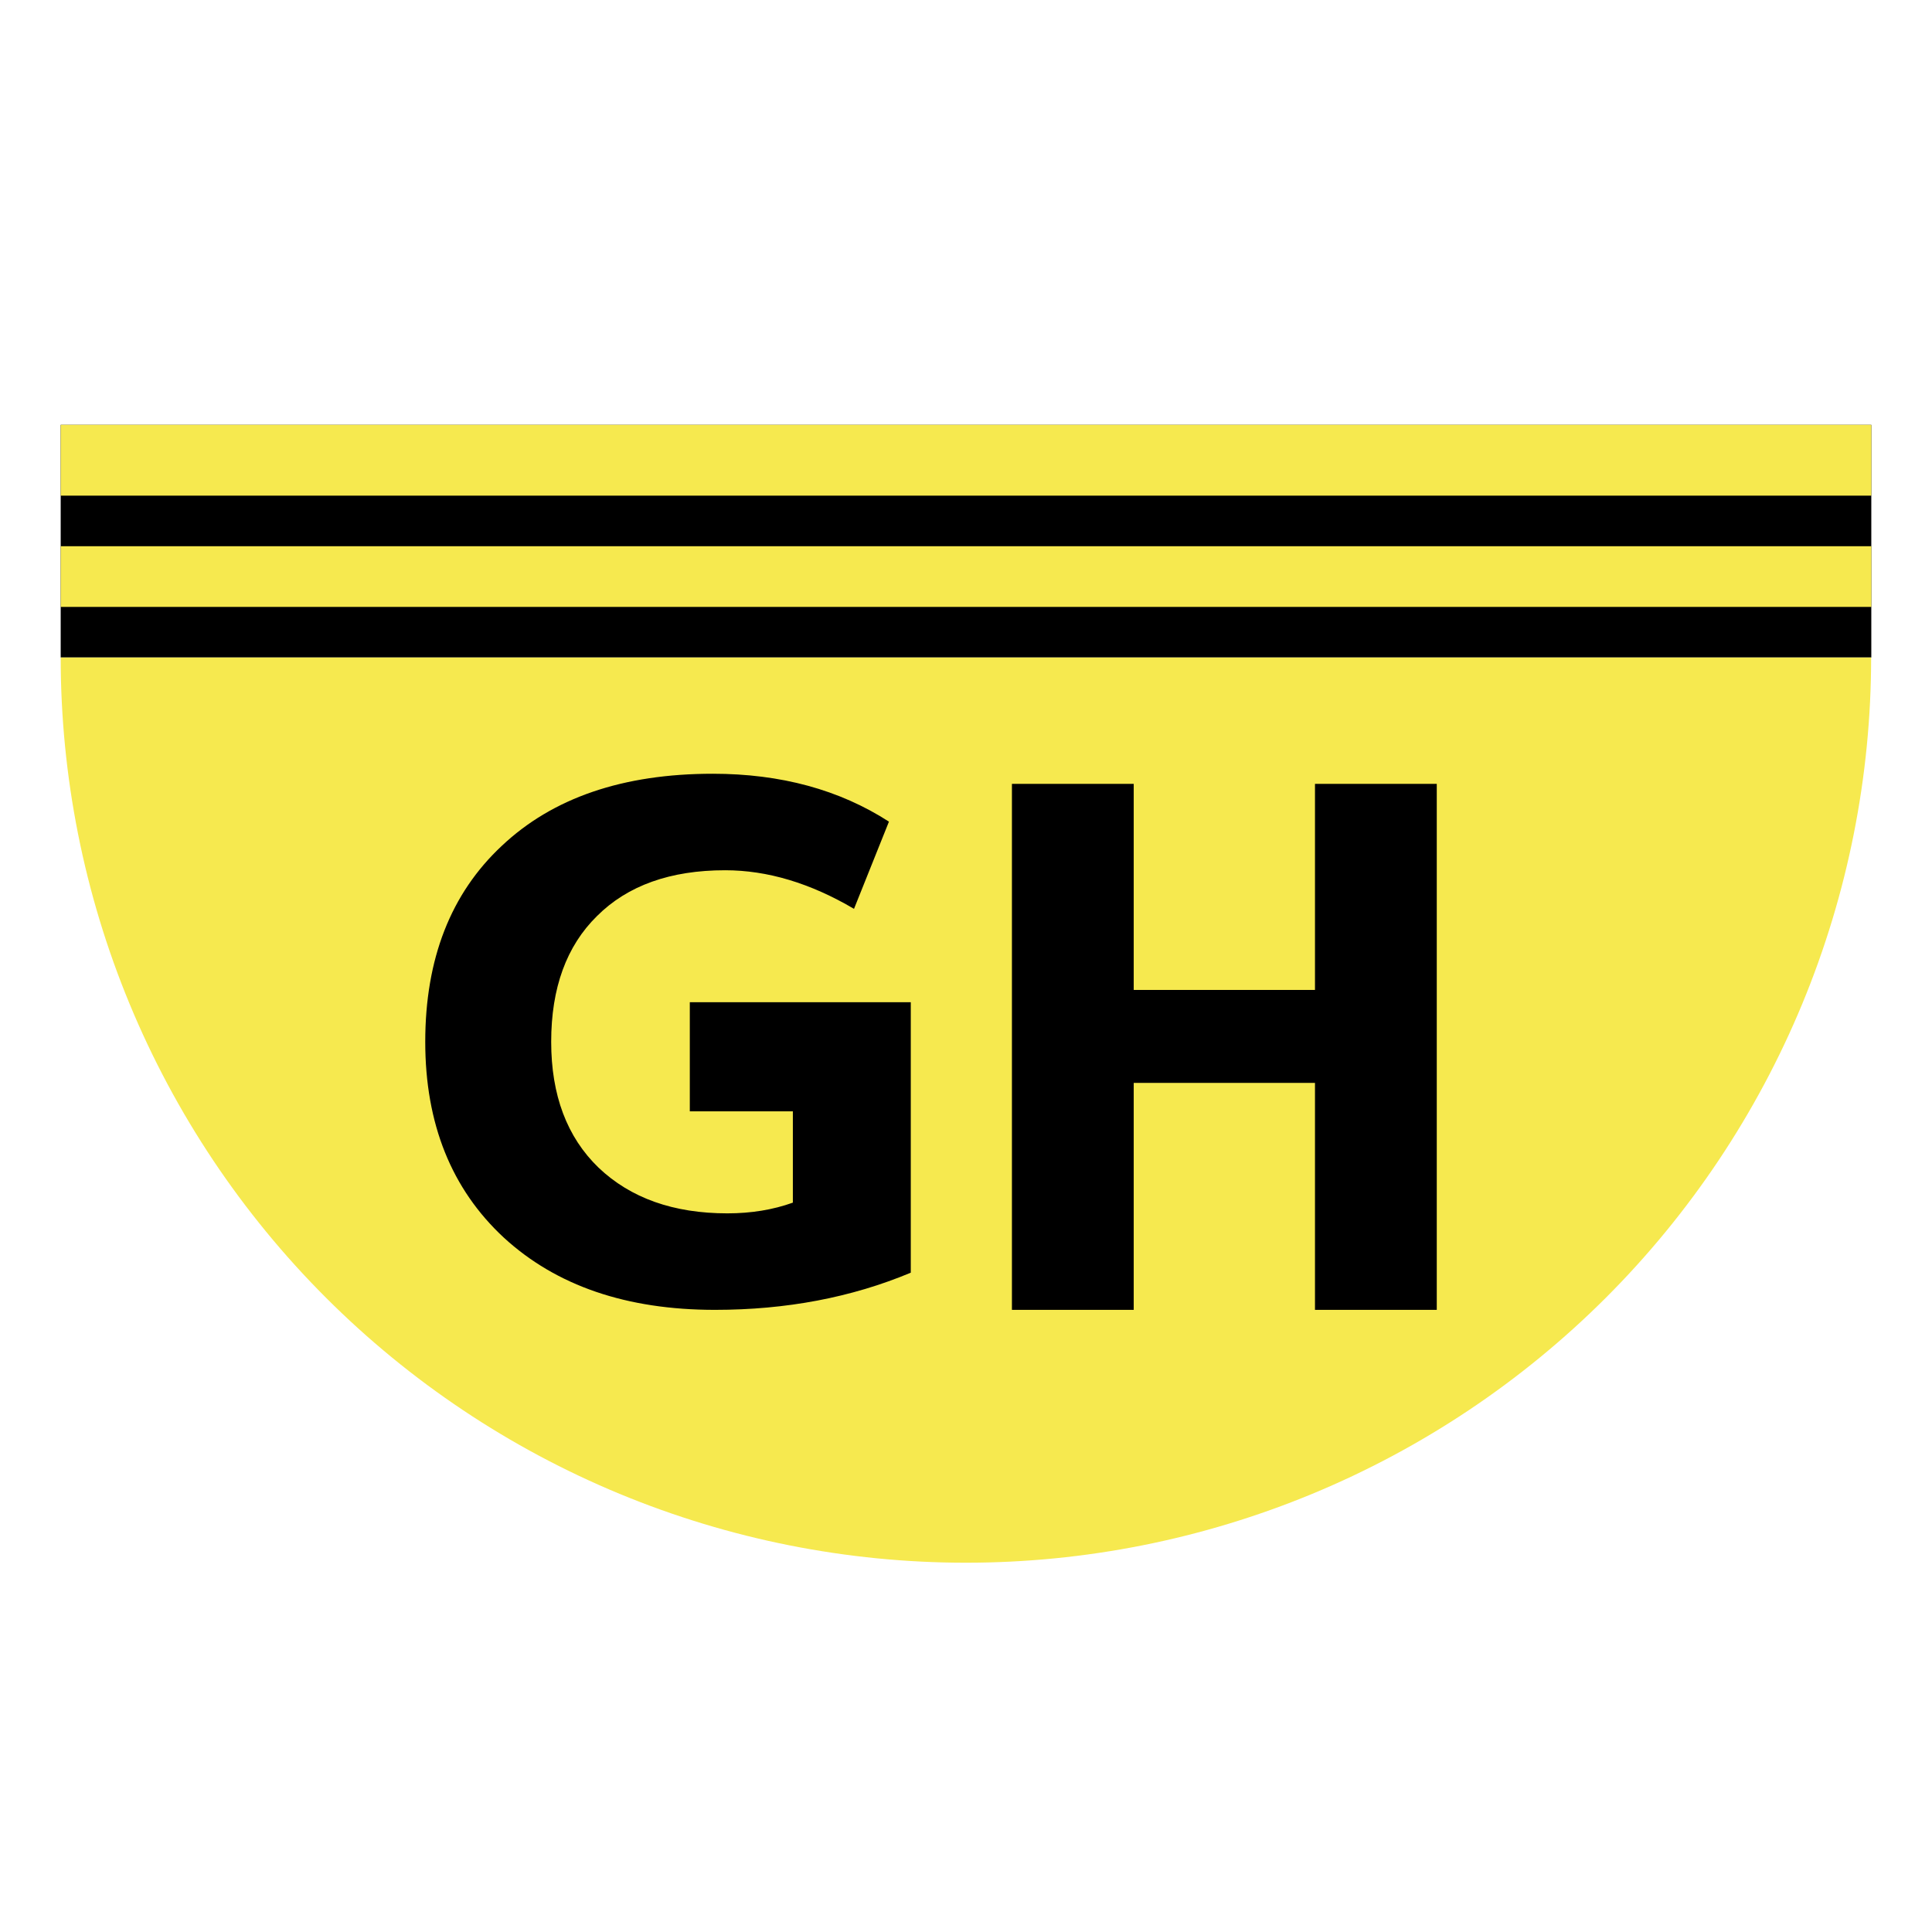<svg xmlns="http://www.w3.org/2000/svg" width="191" height="191" viewBox="0 0 191 191" fill="none"><path d="M185 42L185 65L6 65L6 42L185 42Z" fill="black"></path><path d="M184.983 65C184.983 76.753 182.668 88.39 178.171 99.247C173.674 110.105 167.082 119.97 158.772 128.281C150.462 136.591 140.596 143.182 129.739 147.68C118.881 152.177 107.244 154.492 95.492 154.492C83.739 154.492 72.102 152.177 61.245 147.68C50.387 143.182 40.522 136.591 32.212 128.281C23.901 119.97 17.309 110.105 12.812 99.247C8.315 88.39 6 76.753 6 65L95.492 65H184.983Z" fill="#F6E94F"></path><path d="M130.001 107.056H112.081V129.494H100.041V77.494H112.081V97.867H130.001V77.494H142.041V129.494H130.001V107.056Z" fill="black"></path><path d="M71.69 86.034C66.269 86.034 62.047 87.542 59.025 90.557C56.002 93.525 54.491 97.671 54.491 102.994C54.491 108.271 56.05 112.416 59.169 115.431C62.335 118.447 66.581 119.954 71.906 119.954C74.257 119.954 76.416 119.601 78.383 118.894V109.866H68.195V99.081H90.041V125.819C84.188 128.269 77.735 129.494 70.683 129.494C61.951 129.494 54.995 127.115 49.813 122.357C44.632 117.551 42.041 111.097 42.041 102.994C42.041 94.797 44.56 88.343 49.597 83.632C54.635 78.873 61.591 76.494 70.467 76.494C77.183 76.494 82.989 78.072 87.882 81.229L84.428 89.85C80.11 87.306 75.864 86.034 71.69 86.034Z" fill="black"></path><path d="M185 54L185 60L6 60L6 54L185 54Z" fill="#F6E94F"></path><path d="M185 42L185 49L6 49L6 42L185 42Z" fill="#F6E94F"></path></svg>